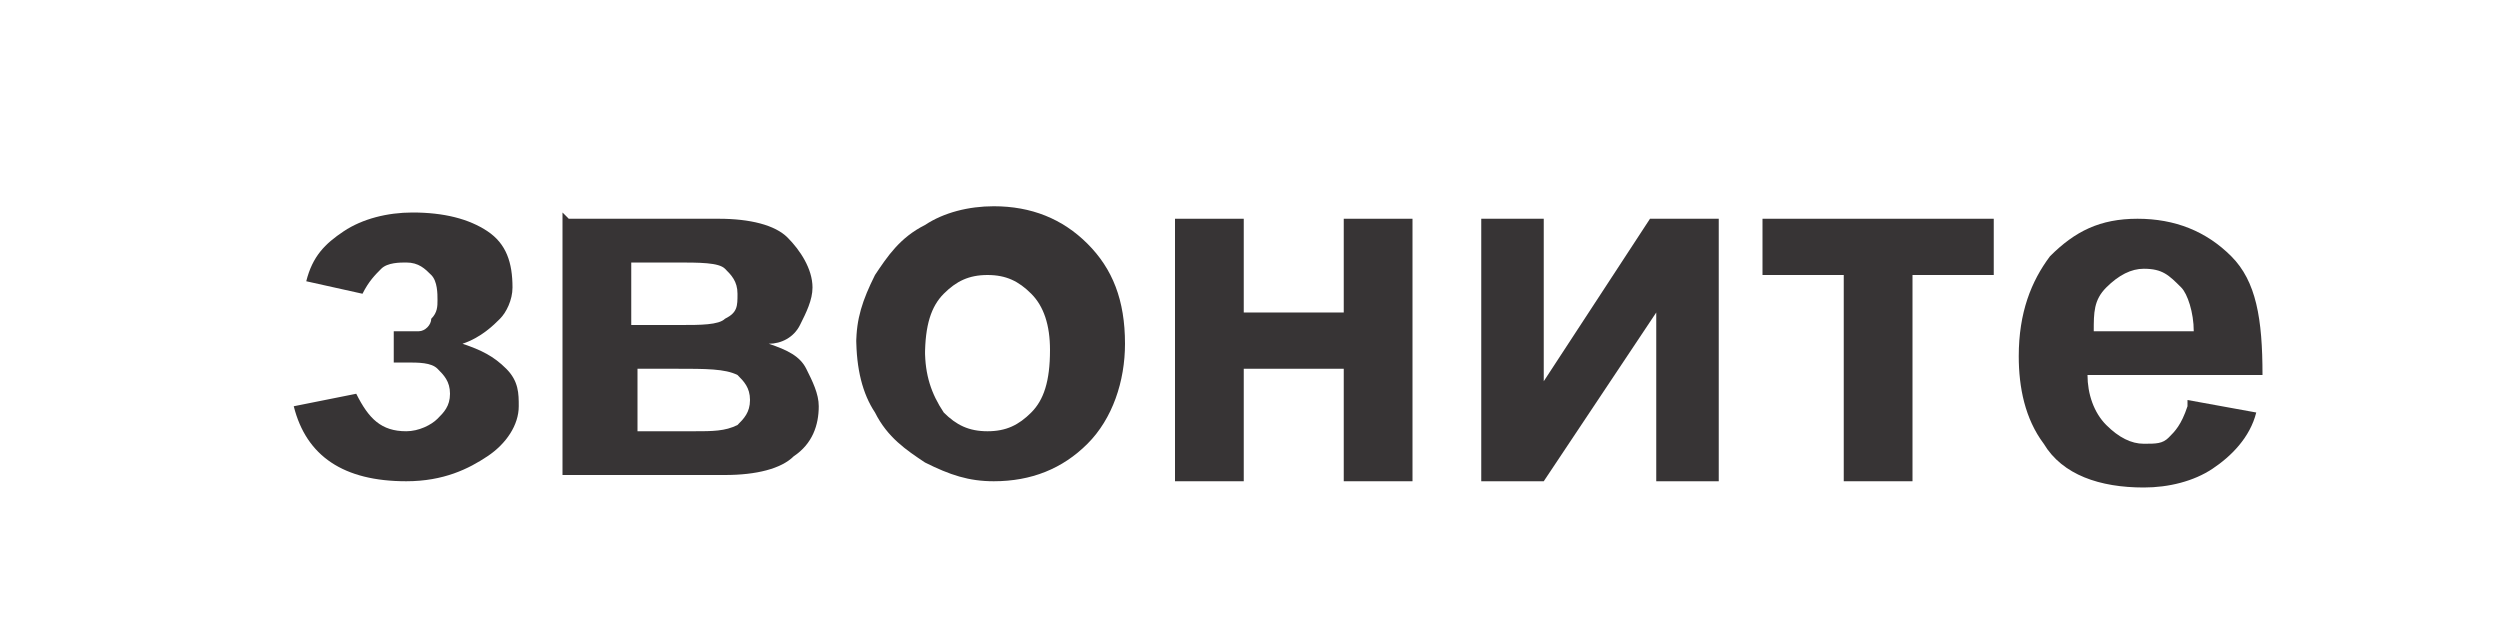<?xml version="1.0" encoding="UTF-8"?>
<!DOCTYPE svg PUBLIC "-//W3C//DTD SVG 1.1//EN" "http://www.w3.org/Graphics/SVG/1.1/DTD/svg11.dtd">
<!-- Creator: CorelDRAW X6 -->
<svg xmlns="http://www.w3.org/2000/svg" xml:space="preserve" width="0.4in" height="0.1in" version="1.1" style="shape-rendering:geometricPrecision; text-rendering:geometricPrecision; image-rendering:optimizeQuality; fill-rule:evenodd; clip-rule:evenodd"
viewBox="0 0 400 100"
 xmlns:xlink="http://www.w3.org/1999/xlink">
 <defs>
  <style type="text/css">
   <![CDATA[
    .fil1 {fill:#373435;fill-rule:nonzero}
    .fil0 {fill:#373435;fill-rule:nonzero}
   ]]>
  </style>
 </defs>
 <g id="Layer_x0020_1">
  <path class="fil0" d="M185 228c0,0 0,0 0,0 0,0 0,0 -1,0 0,0 -1,0 -1,0 0,0 -1,0 -2,0 -1,0 -1,0 -2,0 0,0 -1,0 -1,0 0,0 0,0 -1,0 0,0 0,0 0,0l0 -19 -9 0 0 19c0,0 0,0 0,0 0,0 0,0 -1,0 0,0 -1,0 -1,0 0,0 -1,0 -2,0 -1,0 -1,0 -2,0 0,0 -1,0 -1,0 0,0 0,0 -1,0 0,0 0,0 0,0l0 -23c0,-1 0,-1 0,-2 0,0 1,-1 1,-1l19 0c1,0 1,0 1,1 0,0 0,1 0,2l0 23z"/>
  <path id="_1" class="fil0" d="M217 215c0,2 0,4 -1,6 -1,2 -1,3 -2,4 -1,1 -2,2 -4,3 -2,1 -4,1 -6,1 -2,0 -4,0 -6,-1 -2,-1 -3,-1 -4,-3 -1,-1 -2,-3 -2,-4 -1,-2 -1,-4 -1,-6 0,-2 0,-4 1,-6 1,-2 1,-3 2,-4 1,-1 2,-2 4,-3 2,-1 4,-1 6,-1 2,0 4,0 6,1 2,1 3,1 4,3 1,1 2,3 2,4 1,2 1,4 1,6zm-7 0c0,-1 0,-2 0,-3 0,-1 -1,-2 -1,-3 0,-1 -1,-1 -2,-2 -1,0 -2,-1 -3,-1 -1,0 -2,0 -3,1 -1,0 -1,1 -2,2 0,1 -1,2 -1,3 0,1 0,2 0,3 0,1 0,2 0,3 0,1 1,2 1,3 0,1 1,1 2,2 1,0 2,1 3,1 1,0 2,0 3,-1 1,0 1,-1 2,-2 0,-1 1,-2 1,-3 0,-1 0,-2 0,-3z"/>
  <path id="_12" class="fil0" d="M241 221c0,1 0,3 -1,4 -1,1 -1,2 -2,3 -1,1 -2,1 -4,2 -1,0 -3,1 -5,1 -1,0 -2,0 -3,0 -1,0 -2,0 -2,-1 -1,0 -1,0 -2,-1 0,0 -1,0 -1,-1 0,0 0,0 0,-1 0,0 0,0 0,-1 0,0 0,0 0,-1 0,0 0,-1 0,-1 0,0 0,-1 0,-1 0,0 0,0 0,-1 0,0 0,0 0,0 0,0 0,0 0,0 0,0 1,0 1,0 0,0 1,0 1,1 1,0 1,1 2,1 1,0 2,0 3,0 1,0 1,0 2,0 1,0 1,0 2,-1 0,0 1,-1 1,-1 0,0 0,-1 0,-1 0,-1 0,-1 0,-1 0,0 -1,-1 -1,-1 0,0 -1,0 -2,-1 -1,0 -2,0 -3,0l-3 0c0,0 0,0 -1,0 0,0 0,0 0,0 0,0 0,0 0,-1 0,0 0,-1 0,-1 0,0 0,-1 0,-1 0,0 0,-1 0,-1 0,0 0,0 0,0 0,0 0,0 1,0l3 0c1,0 2,0 3,0 1,0 1,0 2,-1 0,0 1,-1 1,-1 0,0 0,-1 0,-1 0,0 0,-1 0,-1 0,0 0,-1 -1,-1 0,0 -1,0 -1,-1 -1,0 -1,0 -2,0 -1,0 -2,0 -3,0 -1,0 -2,0 -2,1 -1,0 -1,1 -1,1 0,0 -1,0 -1,0 0,0 0,0 0,0 0,0 0,0 0,0 0,0 0,0 0,-1 0,0 0,-1 0,-1 0,-1 0,-1 0,-2 0,0 0,-1 0,-1 0,0 1,0 1,-1 1,0 1,-1 2,-1 1,0 2,0 3,-1 1,0 2,0 3,0 1,0 3,0 4,0 1,0 2,1 3,1 1,1 2,1 2,2 0,1 1,2 1,3 0,1 0,1 0,2 0,1 -1,1 -1,2 0,1 -1,1 -1,1 -1,0 -1,1 -2,1l0 0c1,0 2,0 2,1 1,0 1,1 2,1 1,1 1,1 1,2 0,1 0,1 0,2z"/>
  <path id="_123" class="fil0" d="M268 220c0,1 0,3 -1,4 -1,1 -1,2 -2,3 -1,1 -2,1 -4,2 -2,0 -3,1 -6,1 -1,0 -1,0 -2,0 -1,0 -1,0 -2,0 -1,0 -1,0 -2,0 -1,0 -1,0 -2,0 -1,0 -1,0 -2,-1 0,0 -1,-1 -1,-2l0 -21c0,-1 0,-1 1,-2 0,0 1,-1 2,-1 0,0 1,0 2,0 1,0 1,0 2,0 1,0 1,0 2,0 1,0 1,0 2,0 2,0 4,0 5,0 1,0 3,1 3,1 1,1 2,1 2,2 0,1 1,2 1,3 0,1 0,3 -1,4 -1,1 -2,2 -3,2 2,0 3,1 4,2 1,1 1,2 1,4zm-7 -11c0,0 0,-1 0,-1 0,0 0,-1 -1,-1 0,0 -1,0 -2,-1 -1,0 -1,0 -2,0 -1,0 -1,0 -2,0 -1,0 -1,0 -2,0l0 6 4 0c2,0 3,0 4,-1 1,-1 1,-1 1,-2zm1 11c0,-1 0,-1 0,-2 0,0 -1,-1 -1,-1 0,0 -1,-1 -2,-1 -1,0 -2,0 -3,0l-4 0 0 7c0,0 1,0 1,0 0,0 1,0 1,0 0,0 1,0 1,0 0,0 1,0 1,0 1,0 2,0 2,0 1,0 1,0 2,-1 0,0 1,-1 1,-1 0,0 0,-1 0,-2z"/>
  <path id="_1234" class="fil0" d="M298 215c0,2 0,4 -1,6 -1,2 -1,3 -2,4 -1,1 -2,2 -4,3 -2,1 -4,1 -6,1 -2,0 -4,0 -6,-1 -2,-1 -3,-1 -4,-3 -1,-1 -2,-3 -2,-4 -1,-2 -1,-4 -1,-6 0,-2 0,-4 1,-6 1,-2 1,-3 2,-4 1,-1 2,-2 4,-3 2,-1 4,-1 6,-1 2,0 4,0 6,1 2,1 3,1 4,3 1,1 2,3 2,4 1,2 1,4 1,6zm-7 0c0,-1 0,-2 0,-3 0,-1 -1,-2 -1,-3 0,-1 -1,-1 -2,-2 -1,0 -2,-1 -3,-1 -1,0 -2,0 -3,1 -1,0 -1,1 -2,2 0,1 -1,2 -1,3 0,1 0,2 0,3 0,1 0,2 0,3 0,1 1,2 1,3 0,1 1,1 2,2 1,0 2,1 3,1 1,0 2,0 3,-1 1,0 1,-1 2,-2 0,-1 1,-2 1,-3 0,-1 0,-2 0,-3z"/>
  <path id="_12345" class="fil0" d="M327 228c0,0 0,0 0,0 0,0 0,0 -1,0 0,0 -1,0 -1,0 0,0 -1,0 -2,0 -1,0 -1,0 -2,0 0,0 -1,0 -1,0 0,0 0,0 -1,0 0,0 0,0 0,0l0 -10 -10 0 0 10c0,0 0,0 0,0 0,0 0,0 -1,0 0,0 -1,0 -1,0 0,0 -1,0 -2,0 -1,0 -1,0 -2,0 0,0 -1,0 -1,0 0,0 0,0 -1,0 0,0 0,0 0,0l0 -24c0,0 0,0 0,0 0,0 0,0 1,0 0,0 1,0 1,0 0,0 1,0 2,0 1,0 1,0 2,0 0,0 1,0 1,0 0,0 0,0 1,0 0,0 0,0 0,0l0 9 10 0 0 -9c0,0 0,0 0,0 0,0 0,0 1,0 0,0 1,0 1,0 0,0 1,0 2,0 1,0 1,0 2,0 0,0 1,0 1,0 0,0 0,0 1,0 0,0 0,0 0,0l0 24z"/>
  <path id="_123456" class="fil0" d="M357 228c0,0 0,0 0,0 0,0 0,0 -1,0 0,0 -1,0 -1,0 0,0 -1,0 -2,0 -1,0 -1,0 -2,0 0,0 -1,0 -1,0 0,0 0,0 -1,0 0,0 0,0 0,0l0 -11c0,-1 0,-2 0,-2 0,-1 0,-2 0,-2 0,1 -1,2 -1,2 -1,1 -1,1 -2,2l-8 11c0,0 0,0 0,1 0,0 0,0 -1,0 0,0 -1,0 -1,0 0,0 -1,0 -1,0 -1,0 -1,0 -2,0 0,0 -1,0 -1,0 0,0 0,0 -1,0 0,0 0,0 0,0l0 -24c0,0 0,0 0,0 0,0 0,0 1,0 0,0 1,0 1,0 0,0 1,0 2,0 1,0 2,0 3,0 1,0 1,0 1,1l0 11c0,1 0,2 0,2 0,1 0,2 0,2 0,-1 1,-1 1,-2 0,-1 1,-1 1,-2l8 -11c0,0 0,0 0,-1 0,0 0,0 1,0 0,0 1,0 1,0 0,0 1,0 1,0 1,0 1,0 2,0 0,0 1,0 1,0 0,0 0,0 1,0 0,0 0,0 0,0l0 24z"/>
  <path id="_1234567" class="fil0" d="M382 205c0,1 0,1 0,1 0,0 0,1 0,1 0,0 0,0 0,0 0,0 0,0 0,0l-6 0 0 19c0,0 0,0 0,0 0,0 0,0 -1,0 0,0 -1,0 -1,0 0,0 -1,0 -2,0 -1,0 -1,0 -2,0 0,0 -1,0 -1,0 0,0 0,0 -1,0 0,0 0,0 0,0l0 -19 -6 0c0,0 0,0 0,0 0,0 0,0 0,-1 0,0 0,-1 0,-1 0,0 0,-1 0,-2 0,-1 0,-1 0,-1 0,0 0,-1 0,-1 0,0 0,0 0,-1 0,0 0,0 0,0l19 0c0,0 0,0 0,0 0,0 0,0 0,1 0,0 0,1 0,1 0,0 0,1 0,1z"/>
  <path id="_12345678" class="fil0" d="M408 215c0,1 0,1 -1,2 0,0 -1,1 -2,1l-15 0c0,1 0,2 0,3 0,1 1,2 1,2 1,1 1,1 2,1 1,0 2,0 3,0 1,0 2,0 3,0 1,0 2,0 2,-1 1,0 1,0 2,-1 0,0 1,0 1,0 0,0 0,0 0,0 0,0 0,0 0,0 0,0 0,0 0,1 0,0 0,1 0,1 0,0 0,1 0,1 0,0 0,1 0,1 0,0 0,0 0,1 0,0 0,0 0,0 0,0 0,0 -1,1 -1,0 -1,0 -2,1 -1,0 -2,0 -3,1 -1,0 -2,0 -3,0 -2,0 -4,0 -6,-1 -2,-1 -3,-1 -4,-2 -1,-1 -2,-3 -2,-4 -1,-2 -1,-4 -1,-6 0,-2 0,-4 1,-6 1,-2 1,-3 2,-4 1,-1 2,-2 4,-3 2,-1 3,-1 5,-1 2,0 4,0 5,1 1,1 3,1 4,2 1,1 2,2 2,4 0,1 1,3 1,5l0 1zm-7 -2c0,-2 0,-3 -1,-5 -1,-1 -2,-2 -4,-2 -1,0 -2,0 -2,0 -1,0 -1,1 -2,1 0,1 -1,1 -1,2 0,1 0,2 0,2l10 0z"/>
  <path id="_123456789" class="fil0" d="M450 228c0,0 0,0 0,0 0,0 0,0 -1,0 0,0 -1,0 -1,0 0,0 -1,0 -2,0 -1,0 -1,0 -2,0 0,0 -1,0 -1,0 0,0 0,0 -1,0 0,0 0,0 0,0l0 -10 -10 0 0 10c0,0 0,0 0,0 0,0 0,0 -1,0 0,0 -1,0 -1,0 0,0 -1,0 -2,0 -1,0 -1,0 -2,0 0,0 -1,0 -1,0 0,0 0,0 -1,0 0,0 0,0 0,0l0 -24c0,0 0,0 0,0 0,0 0,0 1,0 0,0 1,0 1,0 0,0 1,0 2,0 1,0 1,0 2,0 0,0 1,0 1,0 0,0 0,0 1,0 0,0 0,0 0,0l0 9 10 0 0 -9c0,0 0,0 0,0 0,0 0,0 1,0 0,0 1,0 1,0 0,0 1,0 2,0 1,0 1,0 2,0 0,0 1,0 1,0 0,0 0,0 1,0 0,0 0,0 0,0l0 24z"/>
  <path id="_12345678910" class="fil0" d="M477 228c0,0 0,0 0,1 0,0 0,0 -1,0 0,0 -1,0 -2,0 -1,0 -1,0 -2,0 0,0 -1,0 -1,0 0,0 0,0 0,-1l0 -2c-1,1 -2,2 -3,3 -1,1 -3,1 -4,1 -1,0 -2,0 -4,-1 -1,0 -2,-1 -3,-1 -1,-1 -1,-1 -2,-2 0,-1 -1,-2 -1,-3 0,-1 0,-3 1,-4 1,-1 1,-2 2,-3 1,-1 2,-1 4,-2 2,0 4,0 6,0l2 0 0 -1c0,-1 0,-1 0,-2 0,-1 0,-1 -1,-1 0,0 -1,-1 -1,-1 -1,0 -1,0 -2,0 -1,0 -2,0 -3,0 -1,0 -2,1 -2,1 -1,0 -1,1 -2,1 0,0 -1,0 -1,0 0,0 0,0 -1,0 0,0 0,0 0,-1 0,0 0,-1 0,-1 0,0 0,-1 0,-1 0,-1 0,-1 0,-1 0,0 0,-1 1,-1 0,0 1,-1 1,-1 1,0 1,-1 2,-1 1,0 2,0 3,-1 1,0 2,0 3,0 2,0 4,0 5,1 1,0 2,1 3,2 1,1 2,2 2,3 0,1 1,3 1,4l0 16zm-7 -10l-3 0c-1,0 -2,0 -3,0 -1,0 -1,0 -2,1 0,0 -1,1 -1,1 0,0 0,1 0,2 0,1 0,2 1,2 1,1 2,1 3,1 1,0 2,0 3,-1 1,0 2,-1 2,-2l0 -4z"/>
  <path id="_1234567891011" class="fil0" d="M518 227c0,0 0,1 -1,1 0,0 -1,0 -2,0 -1,0 -1,0 -2,0 0,0 -1,0 -1,0 0,0 0,0 0,0 0,0 0,0 0,-1l-1 -13c0,0 0,-1 0,-2 0,-1 0,-1 0,-2 0,-1 0,-1 0,-2 0,-1 0,-1 0,-2l0 -1c0,0 0,1 0,2 0,1 0,1 -1,2 0,1 0,1 -1,2 0,1 0,1 0,2l-4 13c0,0 0,0 0,1 0,0 0,0 -1,0 0,0 -1,0 -1,0 0,0 -1,0 -2,0 -1,0 -1,0 -1,0 0,0 -1,0 -1,0 0,0 0,0 -1,0 0,0 0,0 0,-1l-4 -13c0,0 0,-1 0,-2 0,-1 0,-1 -1,-2 0,-1 0,-1 0,-2 0,-1 0,-1 0,-2l0 1c0,0 0,1 0,2 0,1 0,1 0,2 0,1 0,1 0,2 0,1 0,1 0,2l-1 13c0,0 0,0 0,1 0,0 0,0 -1,0 0,0 -1,0 -1,0 0,0 -1,0 -2,0 -1,0 -1,0 -2,0 0,0 -1,0 -1,0 0,0 0,0 0,0 0,0 0,0 0,-1l2 -23c0,-1 0,-1 1,-2 0,0 1,-1 2,-1l3 0c1,0 1,0 2,0 1,0 1,0 1,1 0,0 1,1 1,1 0,0 0,1 1,2l3 8c0,1 0,1 0,2 0,1 0,1 0,2 0,1 0,1 0,2 0,1 0,1 0,2l0 0c0,0 0,-1 0,-2 0,-1 0,-1 0,-2 0,-1 0,-1 0,-2 0,-1 0,-1 1,-2l3 -8c0,-1 0,-1 1,-2 0,0 1,-1 1,-1 0,0 1,0 1,-1 1,0 1,0 2,0l3 0c1,0 2,0 2,1 0,0 1,1 1,2l2 23z"/>
  <path class="fil0" d="M535 220c0,0 0,0 0,0 0,0 0,0 0,0 0,0 0,0 -1,0 0,0 -1,0 -1,0 0,0 -1,0 -1,0 0,0 -1,0 -1,0 0,0 0,0 0,0 0,0 0,0 0,0l-1 -18c0,0 0,0 0,0 0,0 0,0 0,0 0,0 0,0 1,0 0,0 1,0 1,0 1,0 1,0 1,0 0,0 1,0 1,0 0,0 0,0 0,0 0,0 0,0 0,0l-1 18zm1 6c0,1 0,1 0,1 0,0 0,1 0,1 0,0 -1,0 -1,1 0,0 -1,0 -1,0 -1,0 -1,0 -1,0 0,0 -1,0 -1,-1 0,0 0,-1 0,-1 0,0 0,-1 0,-1 0,-1 0,-1 0,-1 0,0 0,-1 0,-1 0,0 1,0 1,-1 0,0 1,0 1,0 1,0 1,0 1,0 0,0 1,0 1,1 0,0 0,1 0,1 0,0 0,1 0,1z"/>
  <path class="fil1" d="M63 60l0 -7c2,0 3,0 4,0 1,0 2,-1 2,-2 1,-1 1,-2 1,-3 0,-1 0,-3 -1,-4 -1,-1 -2,-2 -4,-2 -1,0 -3,0 -4,1 -1,1 -2,2 -3,4l-9 -2c1,-4 3,-6 6,-8 3,-2 7,-3 11,-3 5,0 9,1 12,3 3,2 4,5 4,9 0,2 -1,4 -2,5 -1,1 -3,3 -6,4 3,1 5,2 7,4 2,2 2,4 2,6 0,3 -2,6 -5,8 -3,2 -7,4 -13,4 -10,0 -16,-4 -18,-12l10 -2c2,4 4,6 8,6 2,0 4,-1 5,-2 1,-1 2,-2 2,-4 0,-2 -1,-3 -2,-4 -1,-1 -3,-1 -5,-1l-2 0z"/>
  <path id="1" class="fil1" d="M91 35l24 0c5,0 9,1 11,3 2,2 4,5 4,8 0,2 -1,4 -2,6 -1,2 -3,3 -5,3 3,1 5,2 6,4 1,2 2,4 2,6 0,3 -1,6 -4,8 -2,2 -6,3 -11,3l-26 0 0 -42zm11 17l7 0c3,0 6,0 7,-1 2,-1 2,-2 2,-4 0,-2 -1,-3 -2,-4 -1,-1 -4,-1 -8,-1l-7 0 0 10zm0 17l9 0c3,0 5,0 7,-1 1,-1 2,-2 2,-4 0,-2 -1,-3 -2,-4 -2,-1 -5,-1 -10,-1l-6 0 0 11z"/>
  <path id="2" class="fil1" d="M137 55c0,-4 1,-7 3,-11 2,-3 4,-6 8,-8 3,-2 7,-3 11,-3 6,0 11,2 15,6 4,4 6,9 6,16 0,6 -2,12 -6,16 -4,4 -9,6 -15,6 -4,0 -7,-1 -11,-3 -3,-2 -6,-4 -8,-8 -2,-3 -3,-7 -3,-12zm11 1c0,4 1,7 3,10 2,2 4,3 7,3 3,0 5,-1 7,-3 2,-2 3,-5 3,-10 0,-4 -1,-7 -3,-9 -2,-2 -4,-3 -7,-3 -3,0 -5,1 -7,3 -2,2 -3,5 -3,10z"/>
  <polygon id="3" class="fil1" points="188,35 199,35 199,50 215,50 215,35 226,35 226,77 215,77 215,59 199,59 199,77 188,77 "/>
  <polygon id="4" class="fil1" points="237,35 247,35 247,61 264,35 275,35 275,77 265,77 265,50 247,77 237,77 "/>
  <polygon id="5" class="fil1" points="282,35 319,35 319,44 306,44 306,77 295,77 295,44 282,44 "/>
  <path id="6" class="fil1" d="M350 64l11 2c-1,4 -4,7 -7,9 -3,2 -7,3 -11,3 -7,0 -13,-2 -16,-7 -3,-4 -4,-9 -4,-14 0,-7 2,-12 5,-16 4,-4 8,-6 14,-6 6,0 11,2 15,6 4,4 5,10 5,19l-28 0c0,3 1,6 3,8 2,2 4,3 6,3 2,0 3,0 4,-1 1,-1 2,-2 3,-5zm1 -11c0,-3 -1,-6 -2,-7 -2,-2 -3,-3 -6,-3 -2,0 -4,1 -6,3 -2,2 -2,4 -2,7l16 0z"/>
 </g>
</svg>

